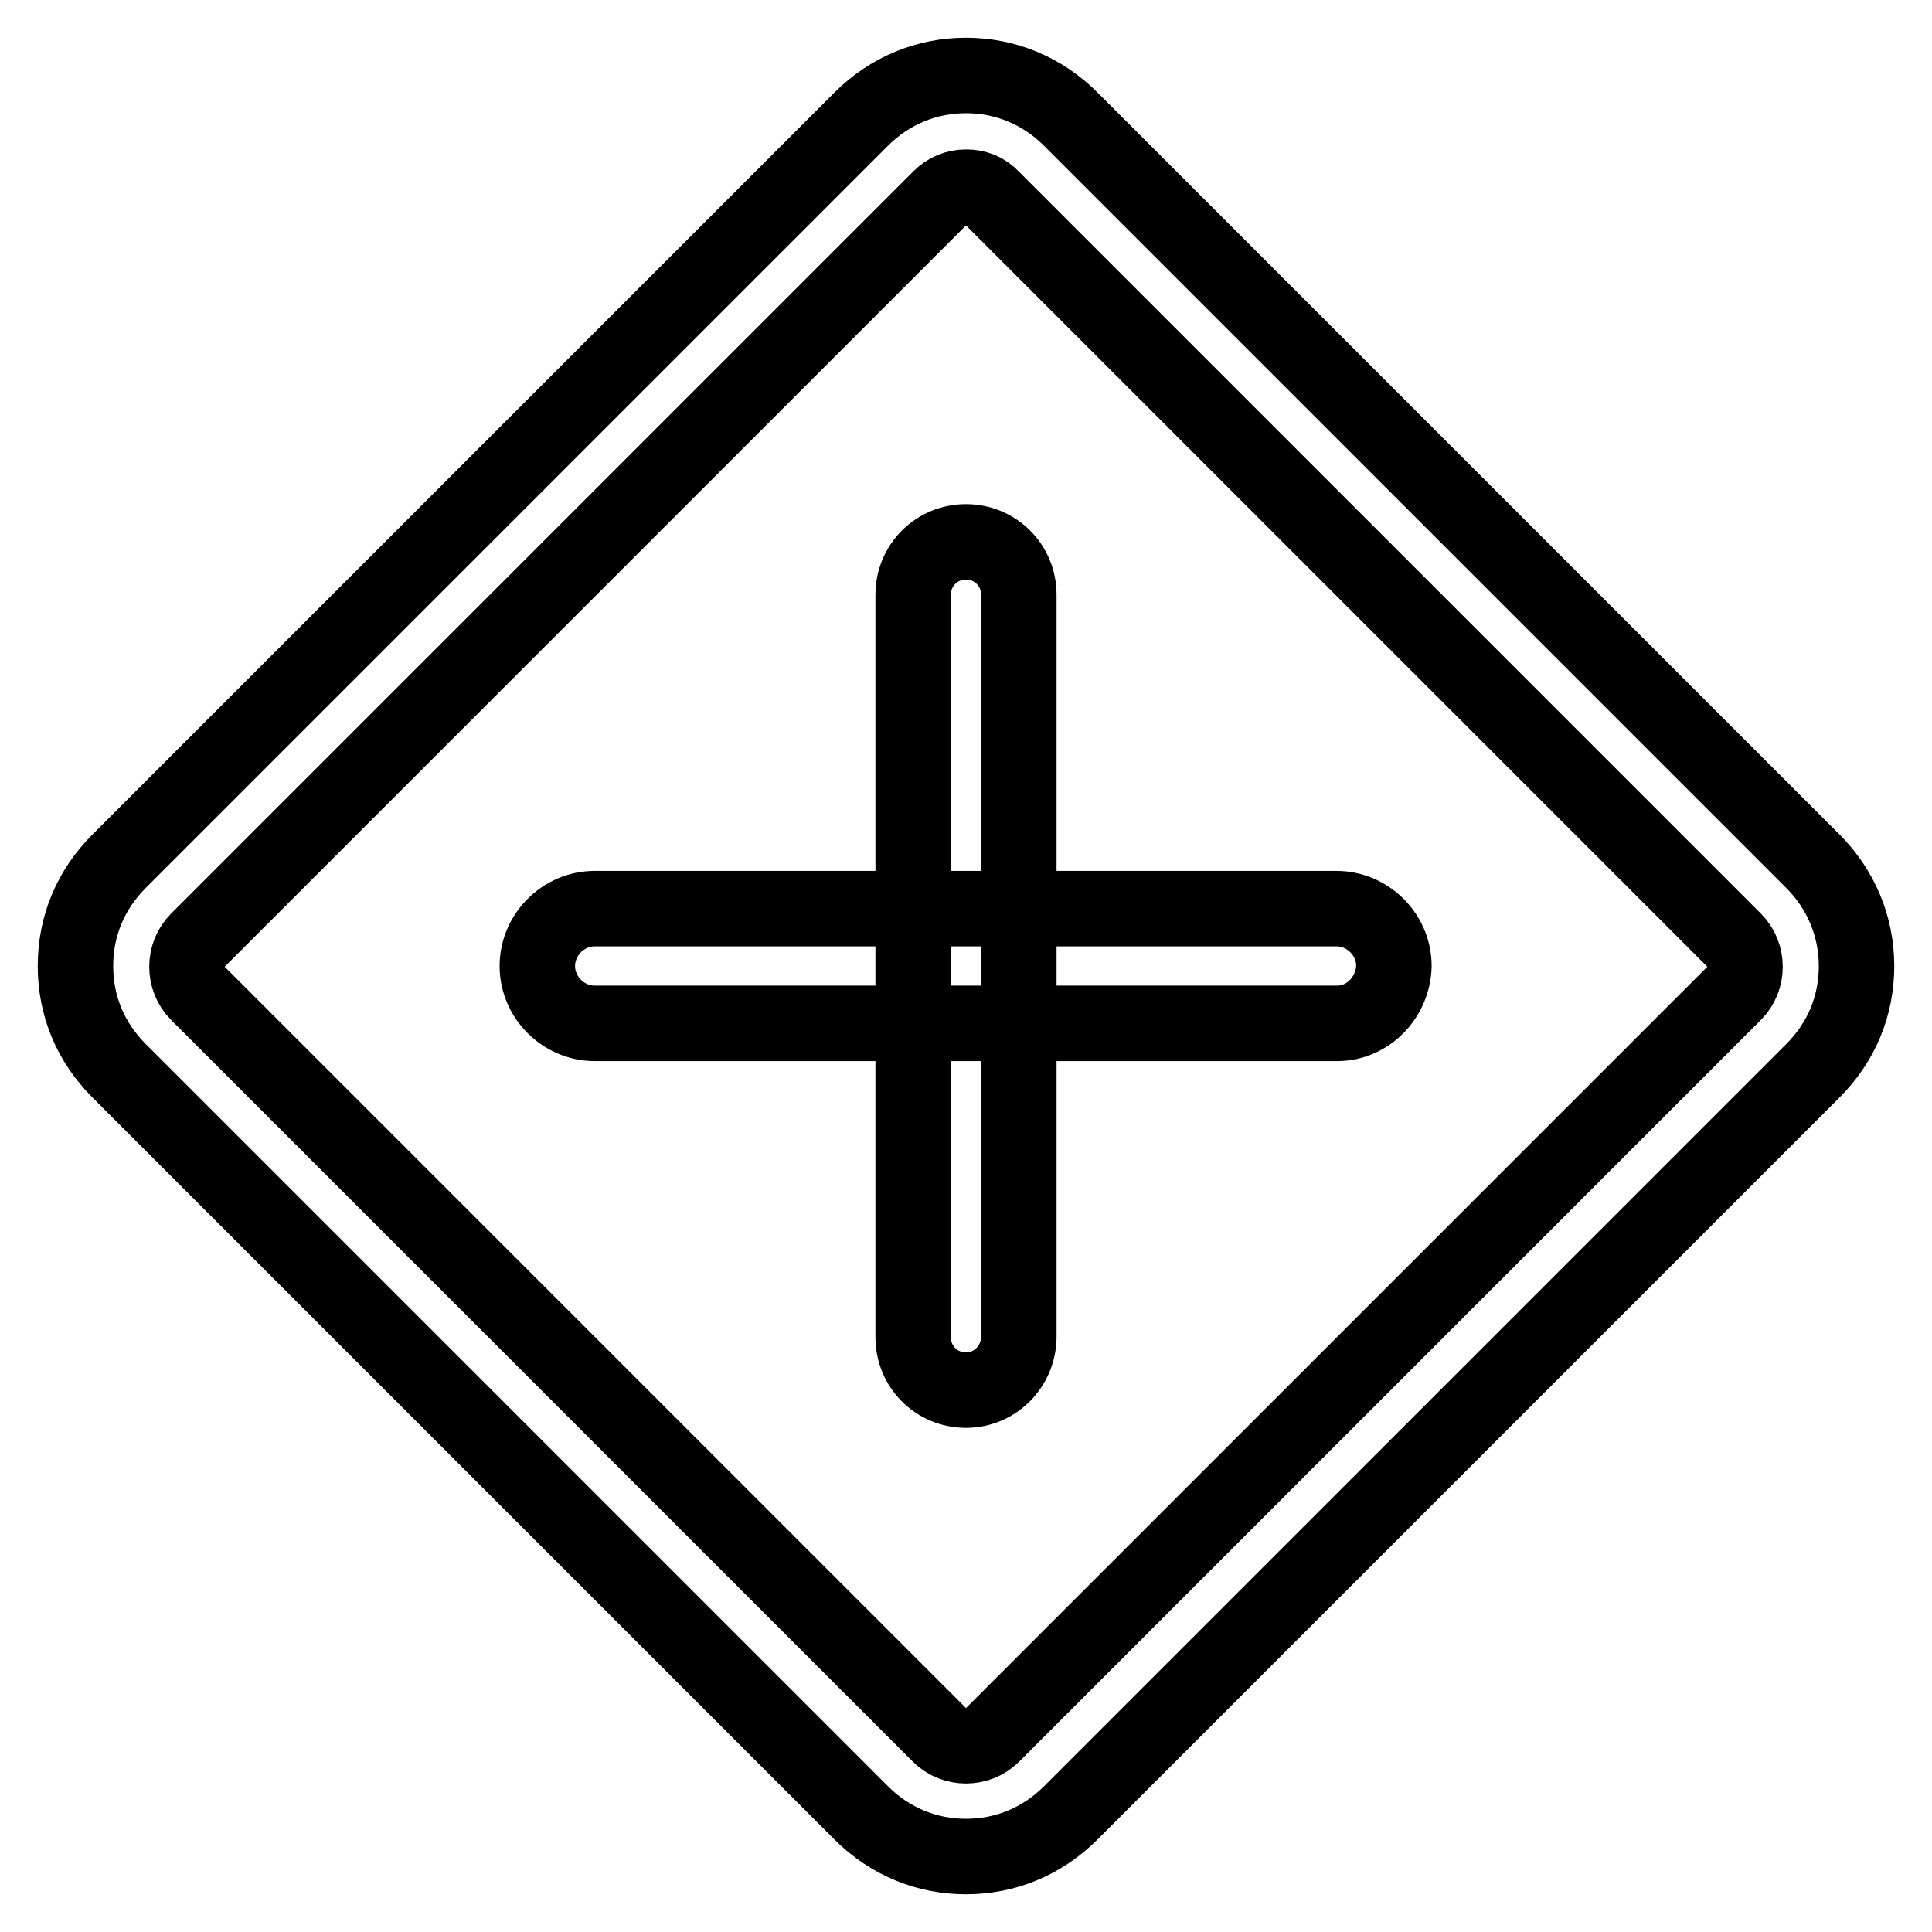 <?xml version="1.0" encoding="utf-8"?>
<!-- Svg Vector Icons : http://www.onlinewebfonts.com/icon -->
<!DOCTYPE svg PUBLIC "-//W3C//DTD SVG 1.1//EN" "http://www.w3.org/Graphics/SVG/1.1/DTD/svg11.dtd">
<svg version="1.1" xmlns="http://www.w3.org/2000/svg" xmlns:xlink="http://www.w3.org/1999/xlink" x="0px" y="0px" viewBox="0 0 256 256" enable-background="new 0 0 256 256" xml:space="preserve">
<g> <path stroke-width="10" fill-opacity="0" stroke="#000000"  d="M128,246c-5.1,0-10-1.9-13.9-5.8l-98.3-98.3C12,138.1,10,133.3,10,128s2-10.1,5.8-13.9l98.3-98.3 c3.8-3.8,8.7-5.8,13.9-5.8c5.2,0,10.1,2,13.9,5.8l98.3,98.3c3.7,3.7,5.8,8.6,5.8,13.9s-2,10.1-5.8,13.9l-98.3,98.3 C138,244.1,133.1,246,128,246z M128,24.8c-1.3,0-2.5,0.5-3.4,1.4l-98.4,98.4c-1.9,1.9-1.9,5.1,0,7l98.3,98.3c1.9,1.9,5.1,1.9,7,0 l98.3-98.3c1.9-1.9,1.9-5.1,0-7l-98.3-98.3C130.5,25.2,129.3,24.8,128,24.8z"/> <path stroke-width="10" fill-opacity="0" stroke="#000000"  d="M177.2,135.6H78.8c-4.1,0-7.6-3.4-7.6-7.6c0-4.1,3.4-7.6,7.6-7.6h98.3c4.1,0,7.6,3.4,7.6,7.6 C184.6,132.1,181.3,135.6,177.2,135.6z"/> <path stroke-width="10" fill-opacity="0" stroke="#000000"  d="M128,184.2c-3.9,0-7-3.1-7-7V78.8c0-3.9,3.1-7,7-7c3.9,0,7,3.1,7,7v98.3C135,181,131.9,184.2,128,184.2z"/></g>
</svg>